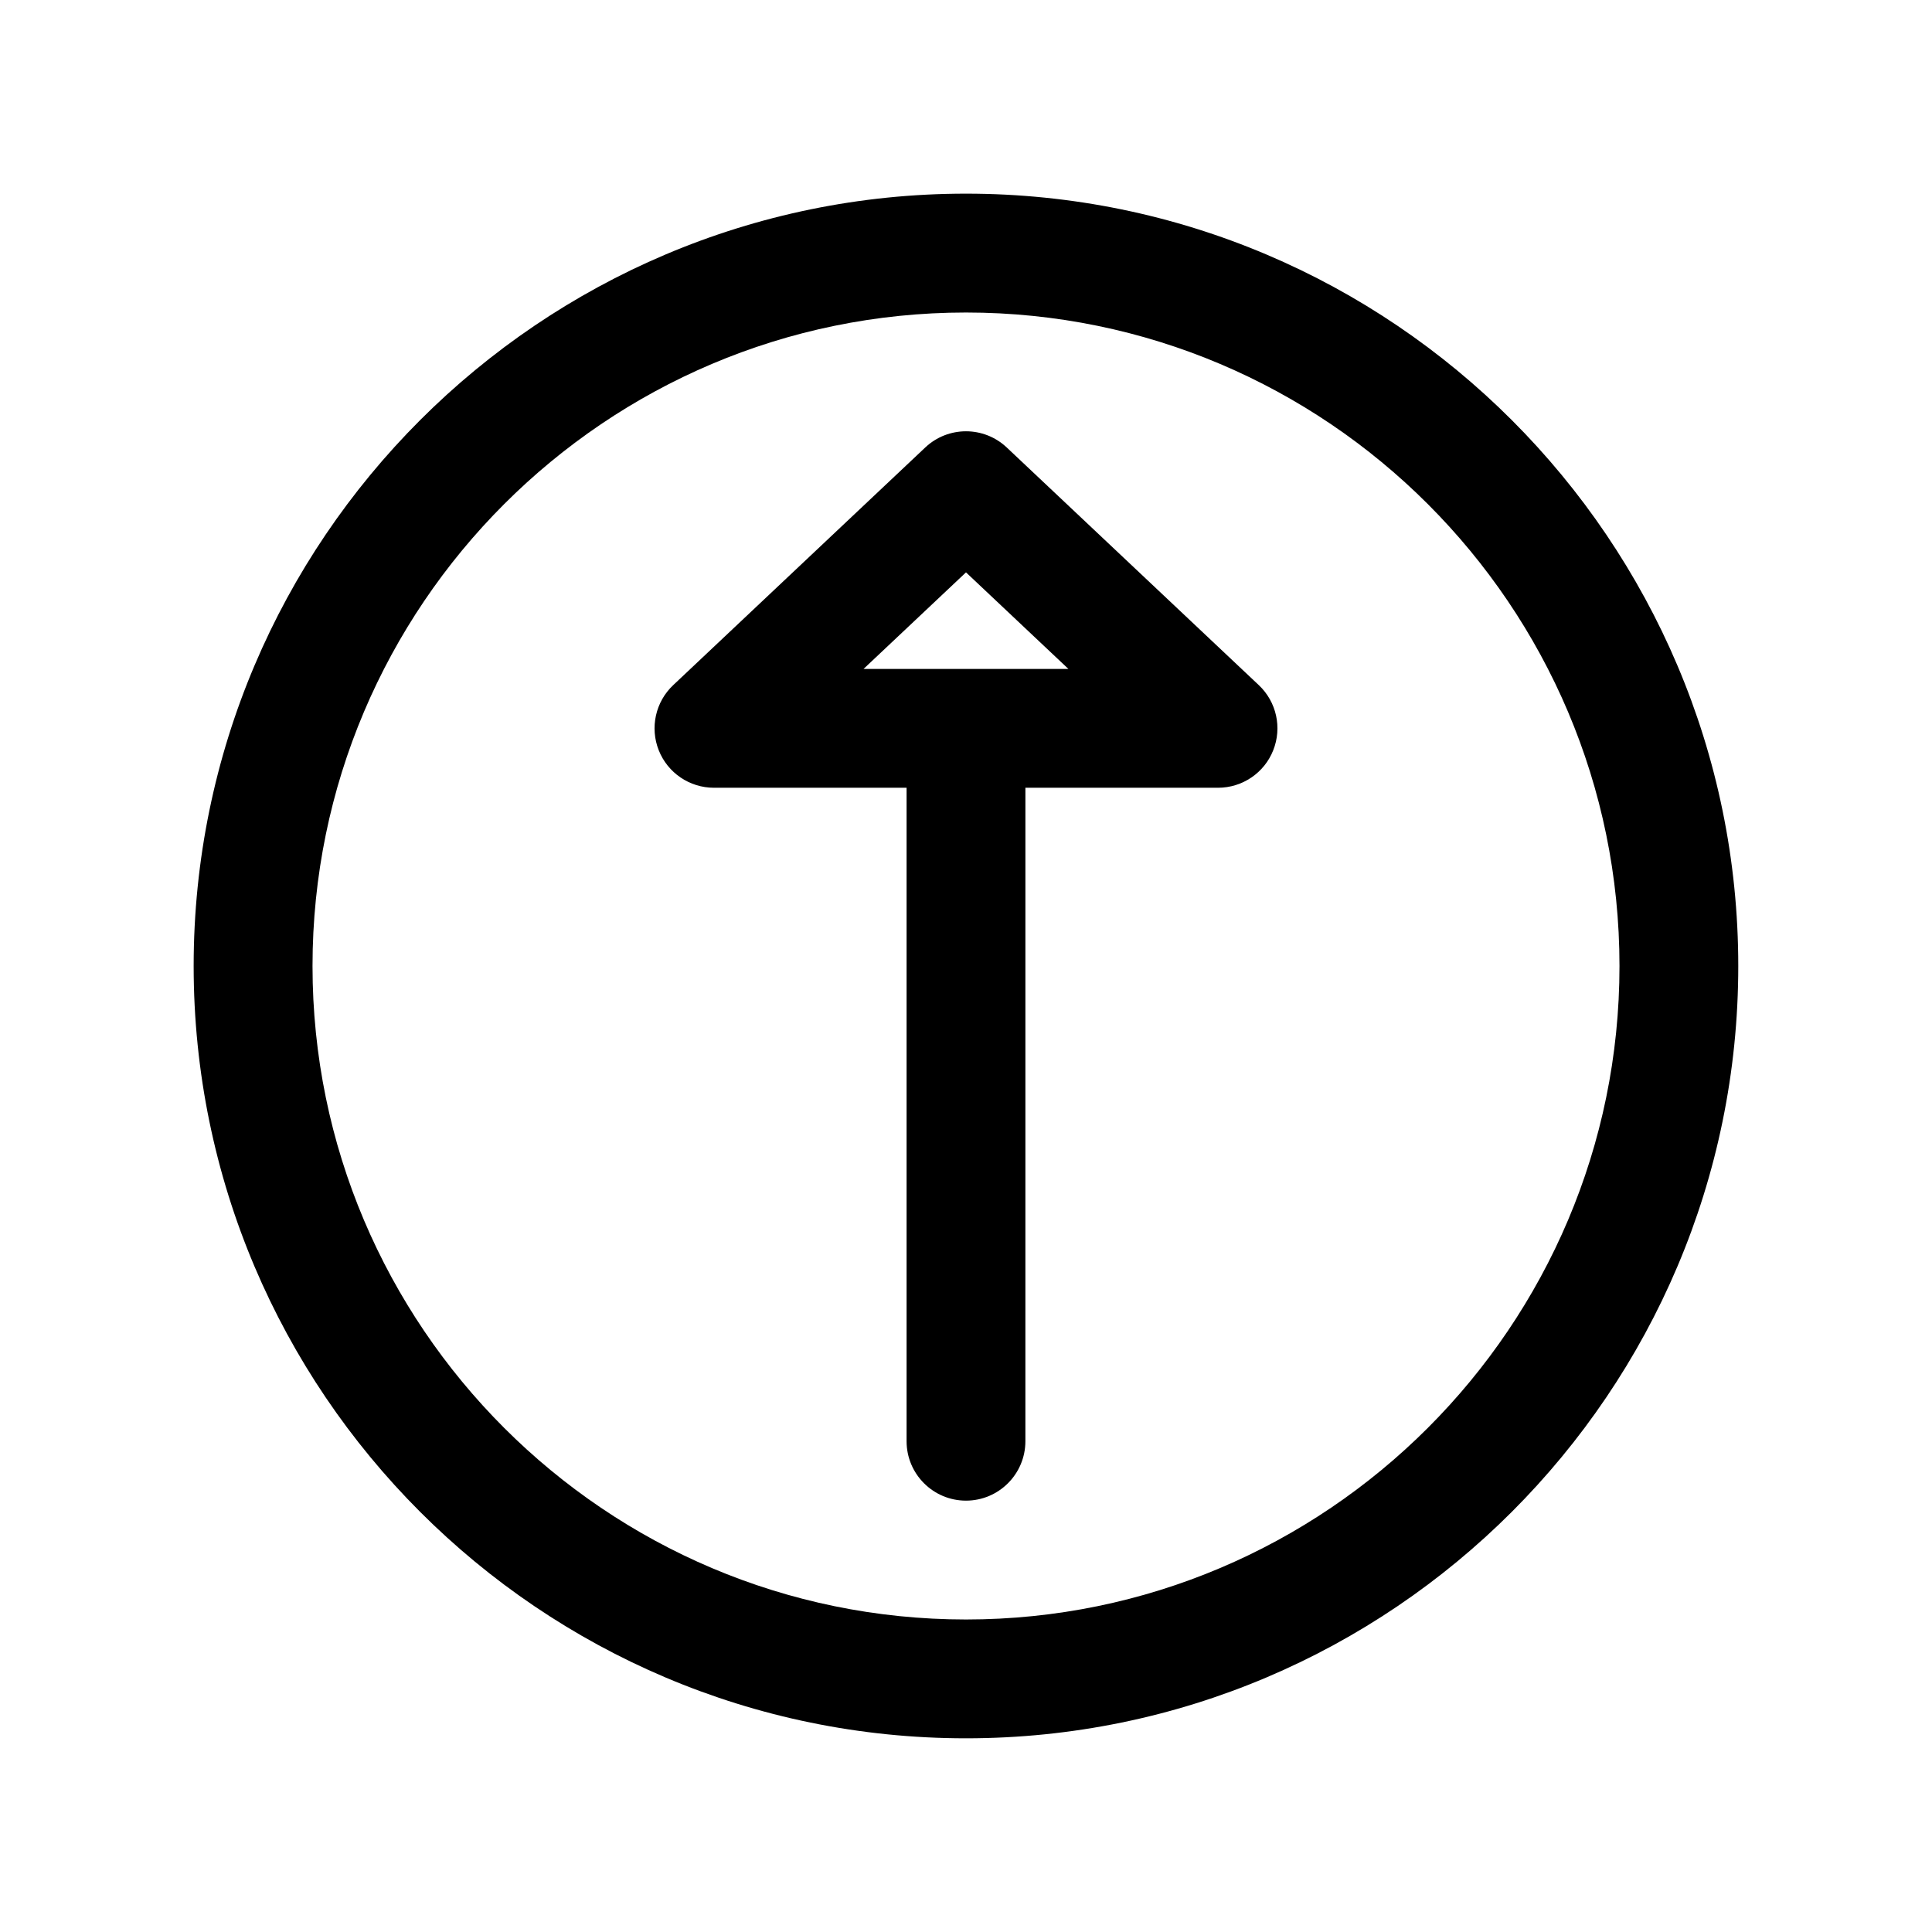 <?xml version="1.0" encoding="UTF-8"?>
<!-- Uploaded to: SVG Repo, www.svgrepo.com, Generator: SVG Repo Mixer Tools -->
<svg fill="#000000" width="800px" height="800px" version="1.1" viewBox="144 144 512 512" xmlns="http://www.w3.org/2000/svg">
 <g>
  <path d="m410.8 262.59c-6.07-5.723-15.539-5.723-21.602 0l-66.793 62.977c-4.691 4.426-6.211 11.266-3.832 17.262 2.375 6 8.176 9.934 14.629 9.934h51.051v173.18c0 8.691 7.055 15.742 15.742 15.742 8.691 0 15.742-7.055 15.742-15.742l0.004-173.18h51.051c6.445 0 12.258-3.938 14.625-9.934 2.387-6 0.867-12.84-3.824-17.262zm-37.953 58.684 27.152-25.59 27.141 25.59z"/>
  <path d="m400 195.32c-112.86 0-204.68 91.82-204.68 204.68 0 112.86 91.82 204.67 204.67 204.67 112.86 0 204.67-91.812 204.67-204.67 0.004-112.86-91.809-204.68-204.67-204.68zm0 377.86c-95.496 0-173.18-77.688-173.18-173.18s77.688-173.18 173.18-173.18 173.18 77.688 173.18 173.18c0 95.492-77.691 173.18-173.18 173.18z"/>
 </g>
</svg>